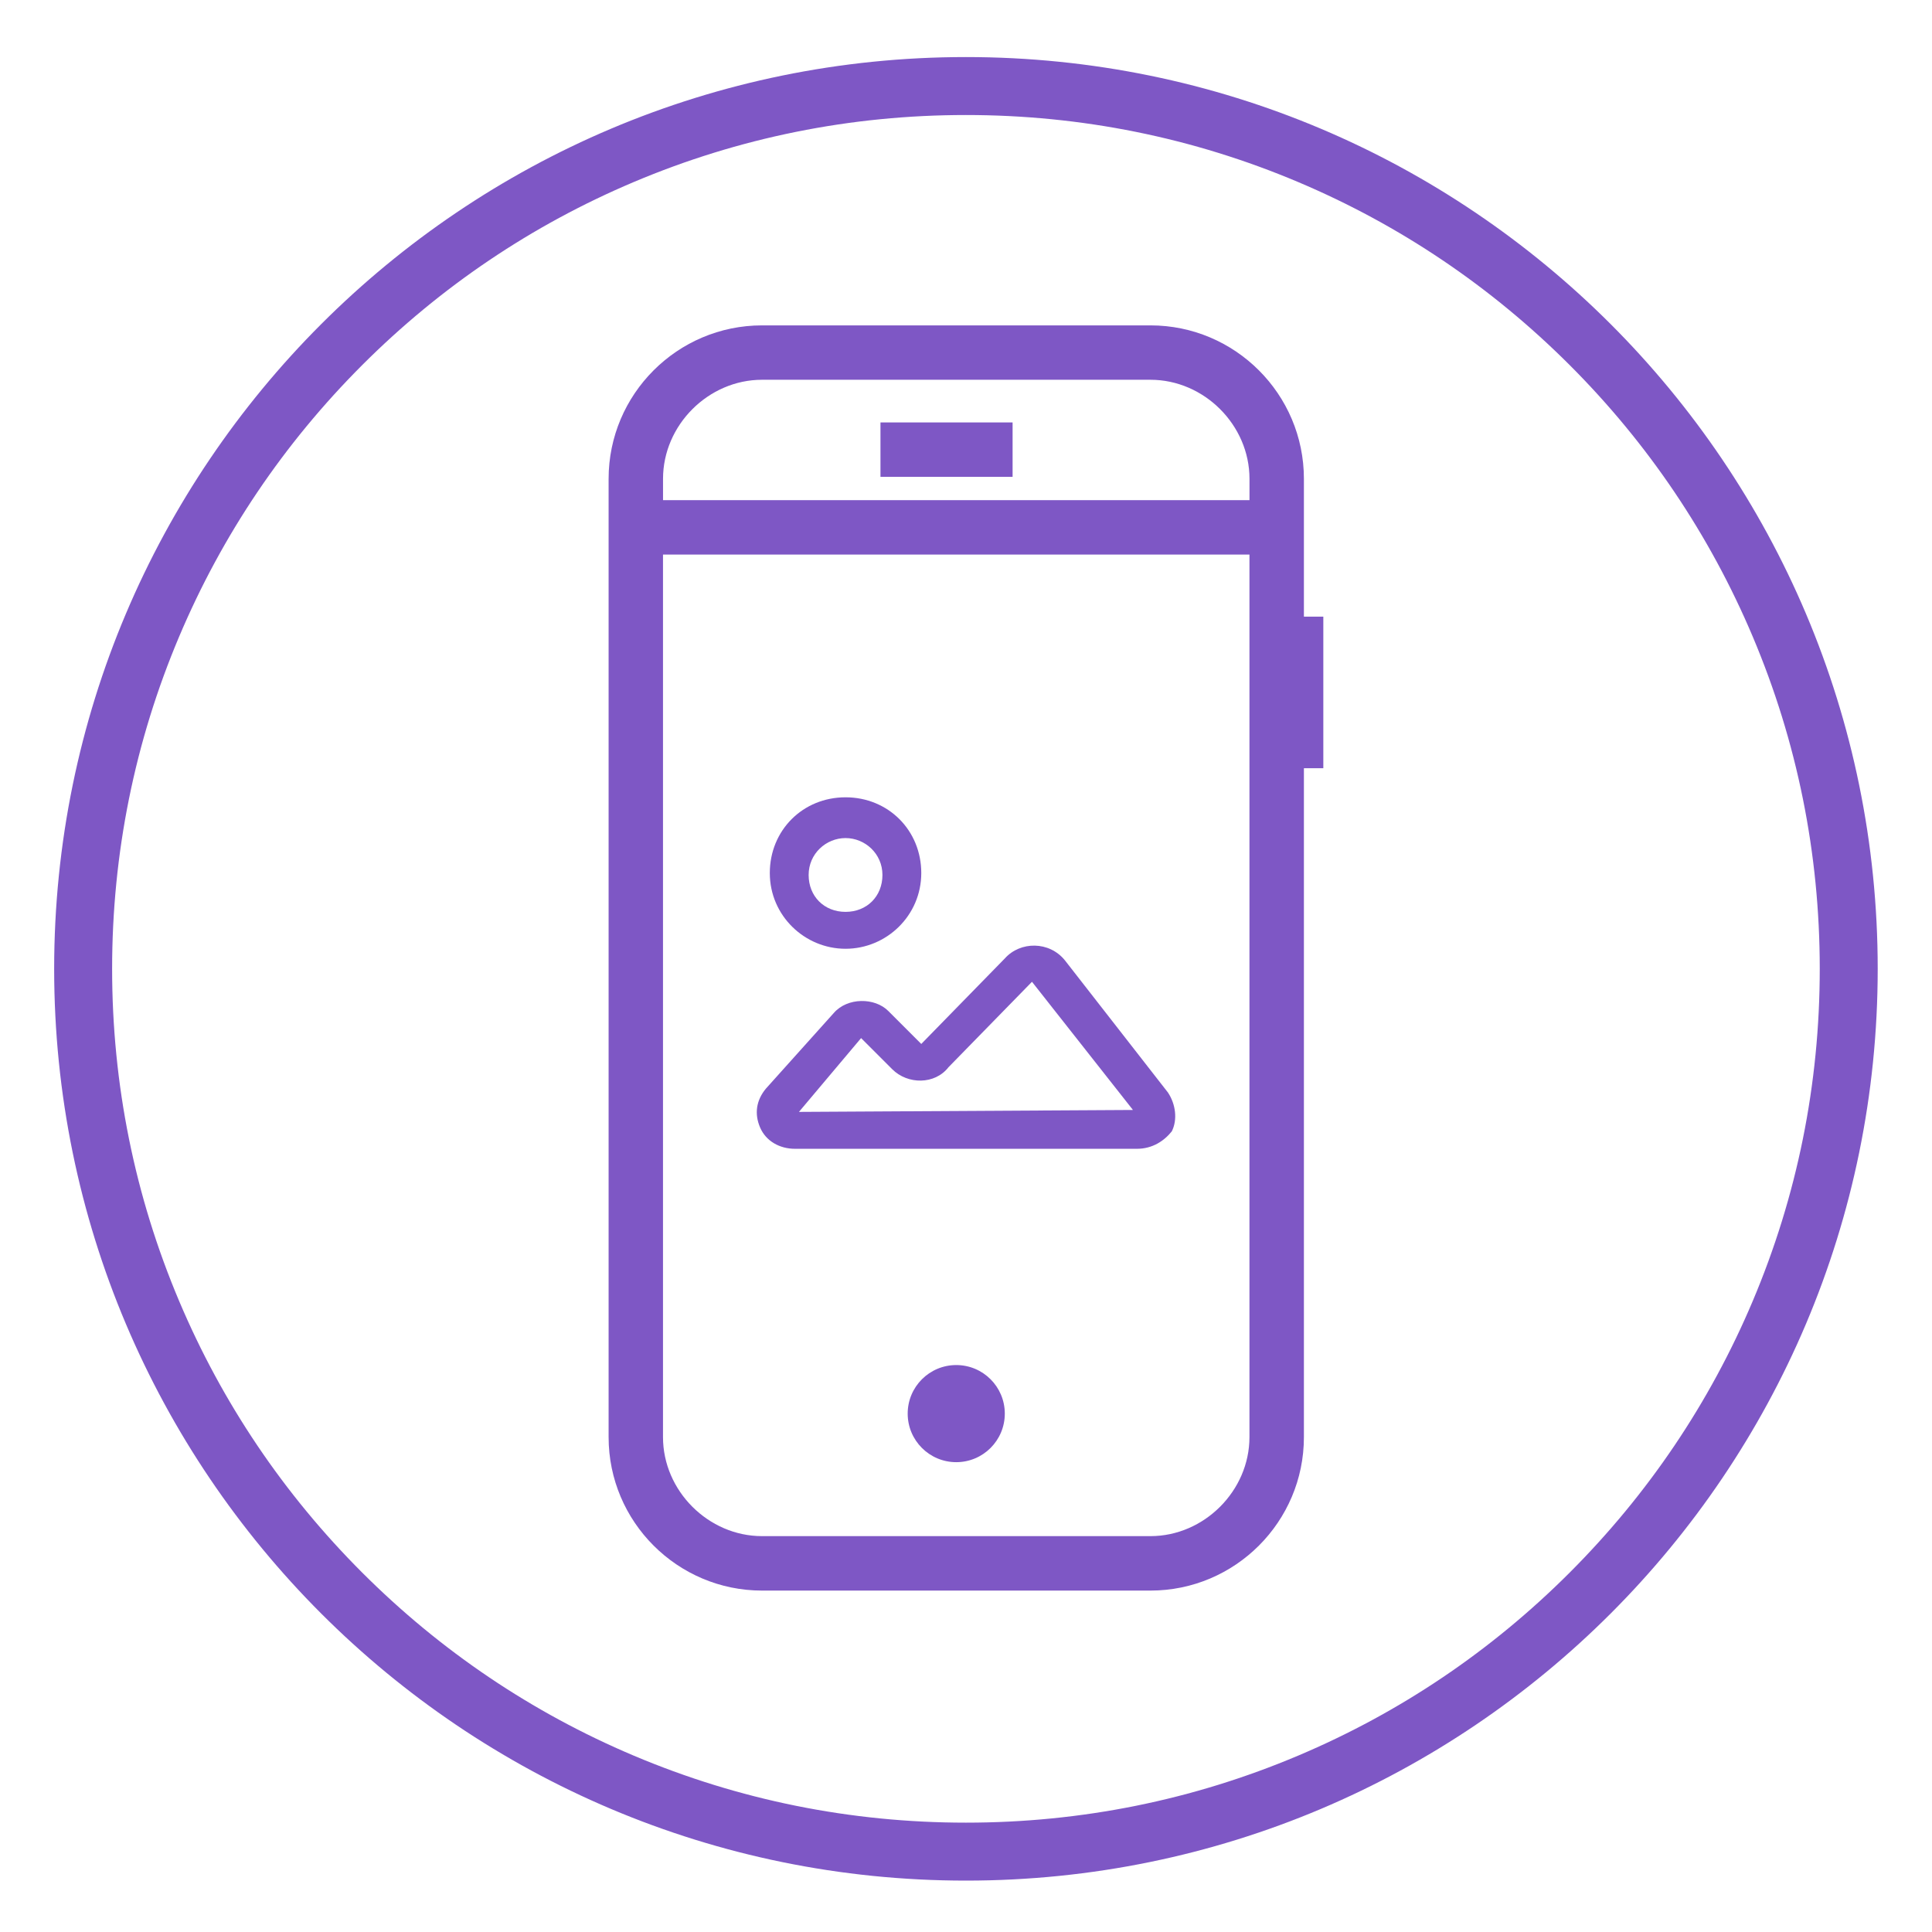 <?xml version="1.0" encoding="UTF-8"?>
<svg id="Layer_1" data-name="Layer 1" xmlns="http://www.w3.org/2000/svg" viewBox="0 0 600 600">
  <defs>
    <style>
      .cls-1 {
        fill: #7e57c5;
        stroke-width: 0px;
      }
    </style>
  </defs>
  <path class="cls-1" d="M299.98,35.72c35.8,0,70.53,7.01,103.21,20.83,31.57,13.35,59.93,32.48,84.29,56.83,24.36,24.36,43.48,52.72,56.83,84.29,13.82,32.68,20.83,67.4,20.83,103.21s-7.01,70.53-20.83,103.21c-13.35,31.57-32.48,59.93-56.83,84.29-24.36,24.36-52.72,43.48-84.29,56.83-32.68,13.82-67.4,20.83-103.21,20.83s-70.53-7.01-103.21-20.83c-31.57-13.35-59.93-32.48-84.29-56.83-24.36-24.36-43.48-52.72-56.83-84.29-13.82-32.68-20.83-67.4-20.83-103.21s7.01-70.53,20.83-103.21c13.35-31.57,32.48-59.93,56.83-84.29,24.36-24.36,52.72-43.48,84.29-56.83,32.68-13.82,67.4-20.83,103.21-20.83M299.98,17.72C143.6,17.72,16.82,144.5,16.82,300.88s126.78,283.16,283.16,283.16,283.16-126.78,283.16-283.16S456.37,17.72,299.98,17.72h0Z"/>
  <g>
    <path class="cls-1" d="M330.74,298.27c-4.83-6.03-13.87-6.03-18.7-.6l-25.93,26.54-10.25-10.25c-4.22-4.22-12.67-4.22-16.89.6l-21.11,23.52c-3.02,3.62-3.62,7.84-1.81,12.06,1.81,4.22,6.03,6.63,10.86,6.63h106.15c4.82,0,8.44-2.41,10.86-5.43,1.81-3.62,1.21-8.44-1.21-12.06l-31.97-41.01ZM248.12,345.31l19.3-22.92,9.65,9.65c4.83,4.83,13.27,4.83,17.49-.6l25.93-26.54,31.36,39.81-103.74.6Z"/>
    <path class="cls-1" d="M262.59,294.65c12.67,0,23.52-10.25,23.52-23.52s-10.25-23.52-23.52-23.52-23.52,10.25-23.52,23.52,10.86,23.52,23.52,23.52ZM262.59,260.27c6.03,0,11.46,4.83,11.46,11.46s-4.82,11.46-11.46,11.46-11.46-4.83-11.46-11.46,5.43-11.46,11.46-11.46Z"/>
    <rect class="cls-1" x="273.44" y="131.19" width="41.03" height="16.9"/>
    <path class="cls-1" d="M410.97,191.51h-6.03v-42.81c0-26.28-21.38-47.65-47.65-47.65h-120.63c-26.28,0-47.65,21.38-47.65,47.65v297.62c0,26.28,21.38,47.65,47.65,47.65h120.63c26.28,0,47.65-21.38,47.65-47.65v-207.75h6.03v-47.06ZM388.03,238.56v207.75c0,16.67-14.08,30.75-30.75,30.75h-120.63c-16.67,0-30.75-14.08-30.75-30.75V172.22h182.13v66.34ZM236.66,117.94h120.63c16.67,0,30.75,14.08,30.75,30.75v6.63h-182.13v-6.63c0-16.67,14.08-30.75,30.75-30.75Z"/>
    <circle class="cls-1" cx="296.97" cy="439.01" r="15.08"/>
  </g>
</svg>